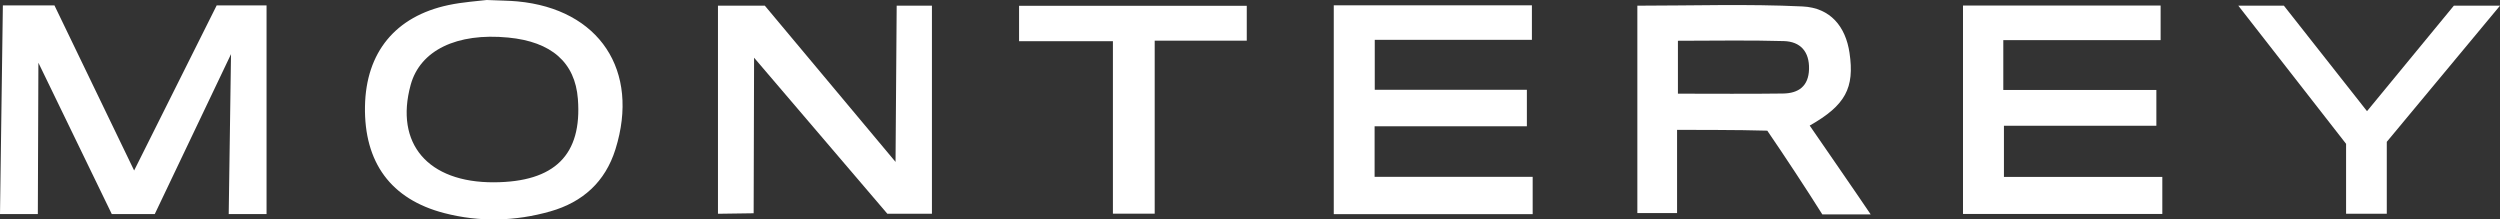 <?xml version="1.0" encoding="UTF-8"?> <svg xmlns="http://www.w3.org/2000/svg" id="_лой_1" viewBox="0 0 1500 131.68"><rect x="0" y="0" width="1500" height="131.68" fill="#333333" stroke="none"/><defs><style>.cls-1{fill:#fff;}</style></defs><path class="cls-1" d="M1201.98,24.08v29.9h91.84v21.47h-91.46v30.7h95.03v22.22h-119.59V3.32h118.57V24.08h-94.39Z"></path><path class="cls-1" d="M919.61,128.49h-119.35V3.19h118.88V23.9h-94.29v29.97h91.27v21.9h-91.36v30.33h94.84v22.39Z"></path><path class="cls-1" d="M1006.24,77.93v49.93h-23.83V3.41c33.04,0,66.14-1.11,99.12,.46,16.8,.8,25.87,12.18,28.18,27.84,3.12,21.08-2.43,31.47-23.89,43.64,2.02,2.94,31.5,45.62,36.59,53.29h-29.02c-9.06-14.45-22.89-35.47-33.02-50.24-14.83-.52-52.46-.48-54.14-.48Zm.51-21.73c21.98,0,42.55,.2,63.12-.09,9.2-.13,15.29-4.36,15.55-14.65,.27-10.53-5.22-16.52-15.09-16.81-20.94-.62-41.92-.19-63.58-.19v31.74Z"></path><path class="cls-1" d="M292.04,0c8.6,.38,13.54,.38,18.44,.84,49.12,4.59,73.56,41.47,58.8,88.7-6.12,19.6-19.68,31.76-39.03,37.28-21.06,6-42.47,6.55-63.74,1.03-31.95-8.29-48.13-30.34-47.52-64.14,.59-32.27,18.22-53.9,50.07-60.66,8.71-1.85,17.7-2.37,22.98-3.05Zm4.32,109.38c36.52-.16,52.96-16.49,50.37-50.02-1.69-21.89-15.81-34.32-41.81-36.83-30.89-2.98-52.85,7.68-58.52,28.4-9.64,35.26,10.33,58.62,49.96,58.45Z"></path><path class="cls-1" d="M692.83,128.21h-25.08V24.71h-56.31V3.47h136.62V24.4h-55.24v103.81Z"></path><polygon class="cls-1" points="0 128.44 1.72 3.24 32.67 3.24 80.48 102.3 130.01 3.24 159.93 3.24 159.93 128.44 137.23 128.44 138.61 32.48 92.86 128.44 67.07 128.44 23.04 37.64 22.7 128.44 0 128.44"></polygon><polygon class="cls-1" points="430.78 128.26 430.78 3.41 458.9 3.41 537.32 97.14 538.01 3.41 559.16 3.41 559.16 128.26 532.42 128.26 452.45 34.63 452.19 127.96 430.78 128.26"></polygon><polygon class="cls-1" points="1342.99 3.41 1370.34 3.41 1420.21 66.7 1472.31 3.41 1500 3.41 1432.07 85.1 1432.07 128.26 1407.65 128.26 1407.65 86.3 1342.99 3.41"></polygon></svg> 